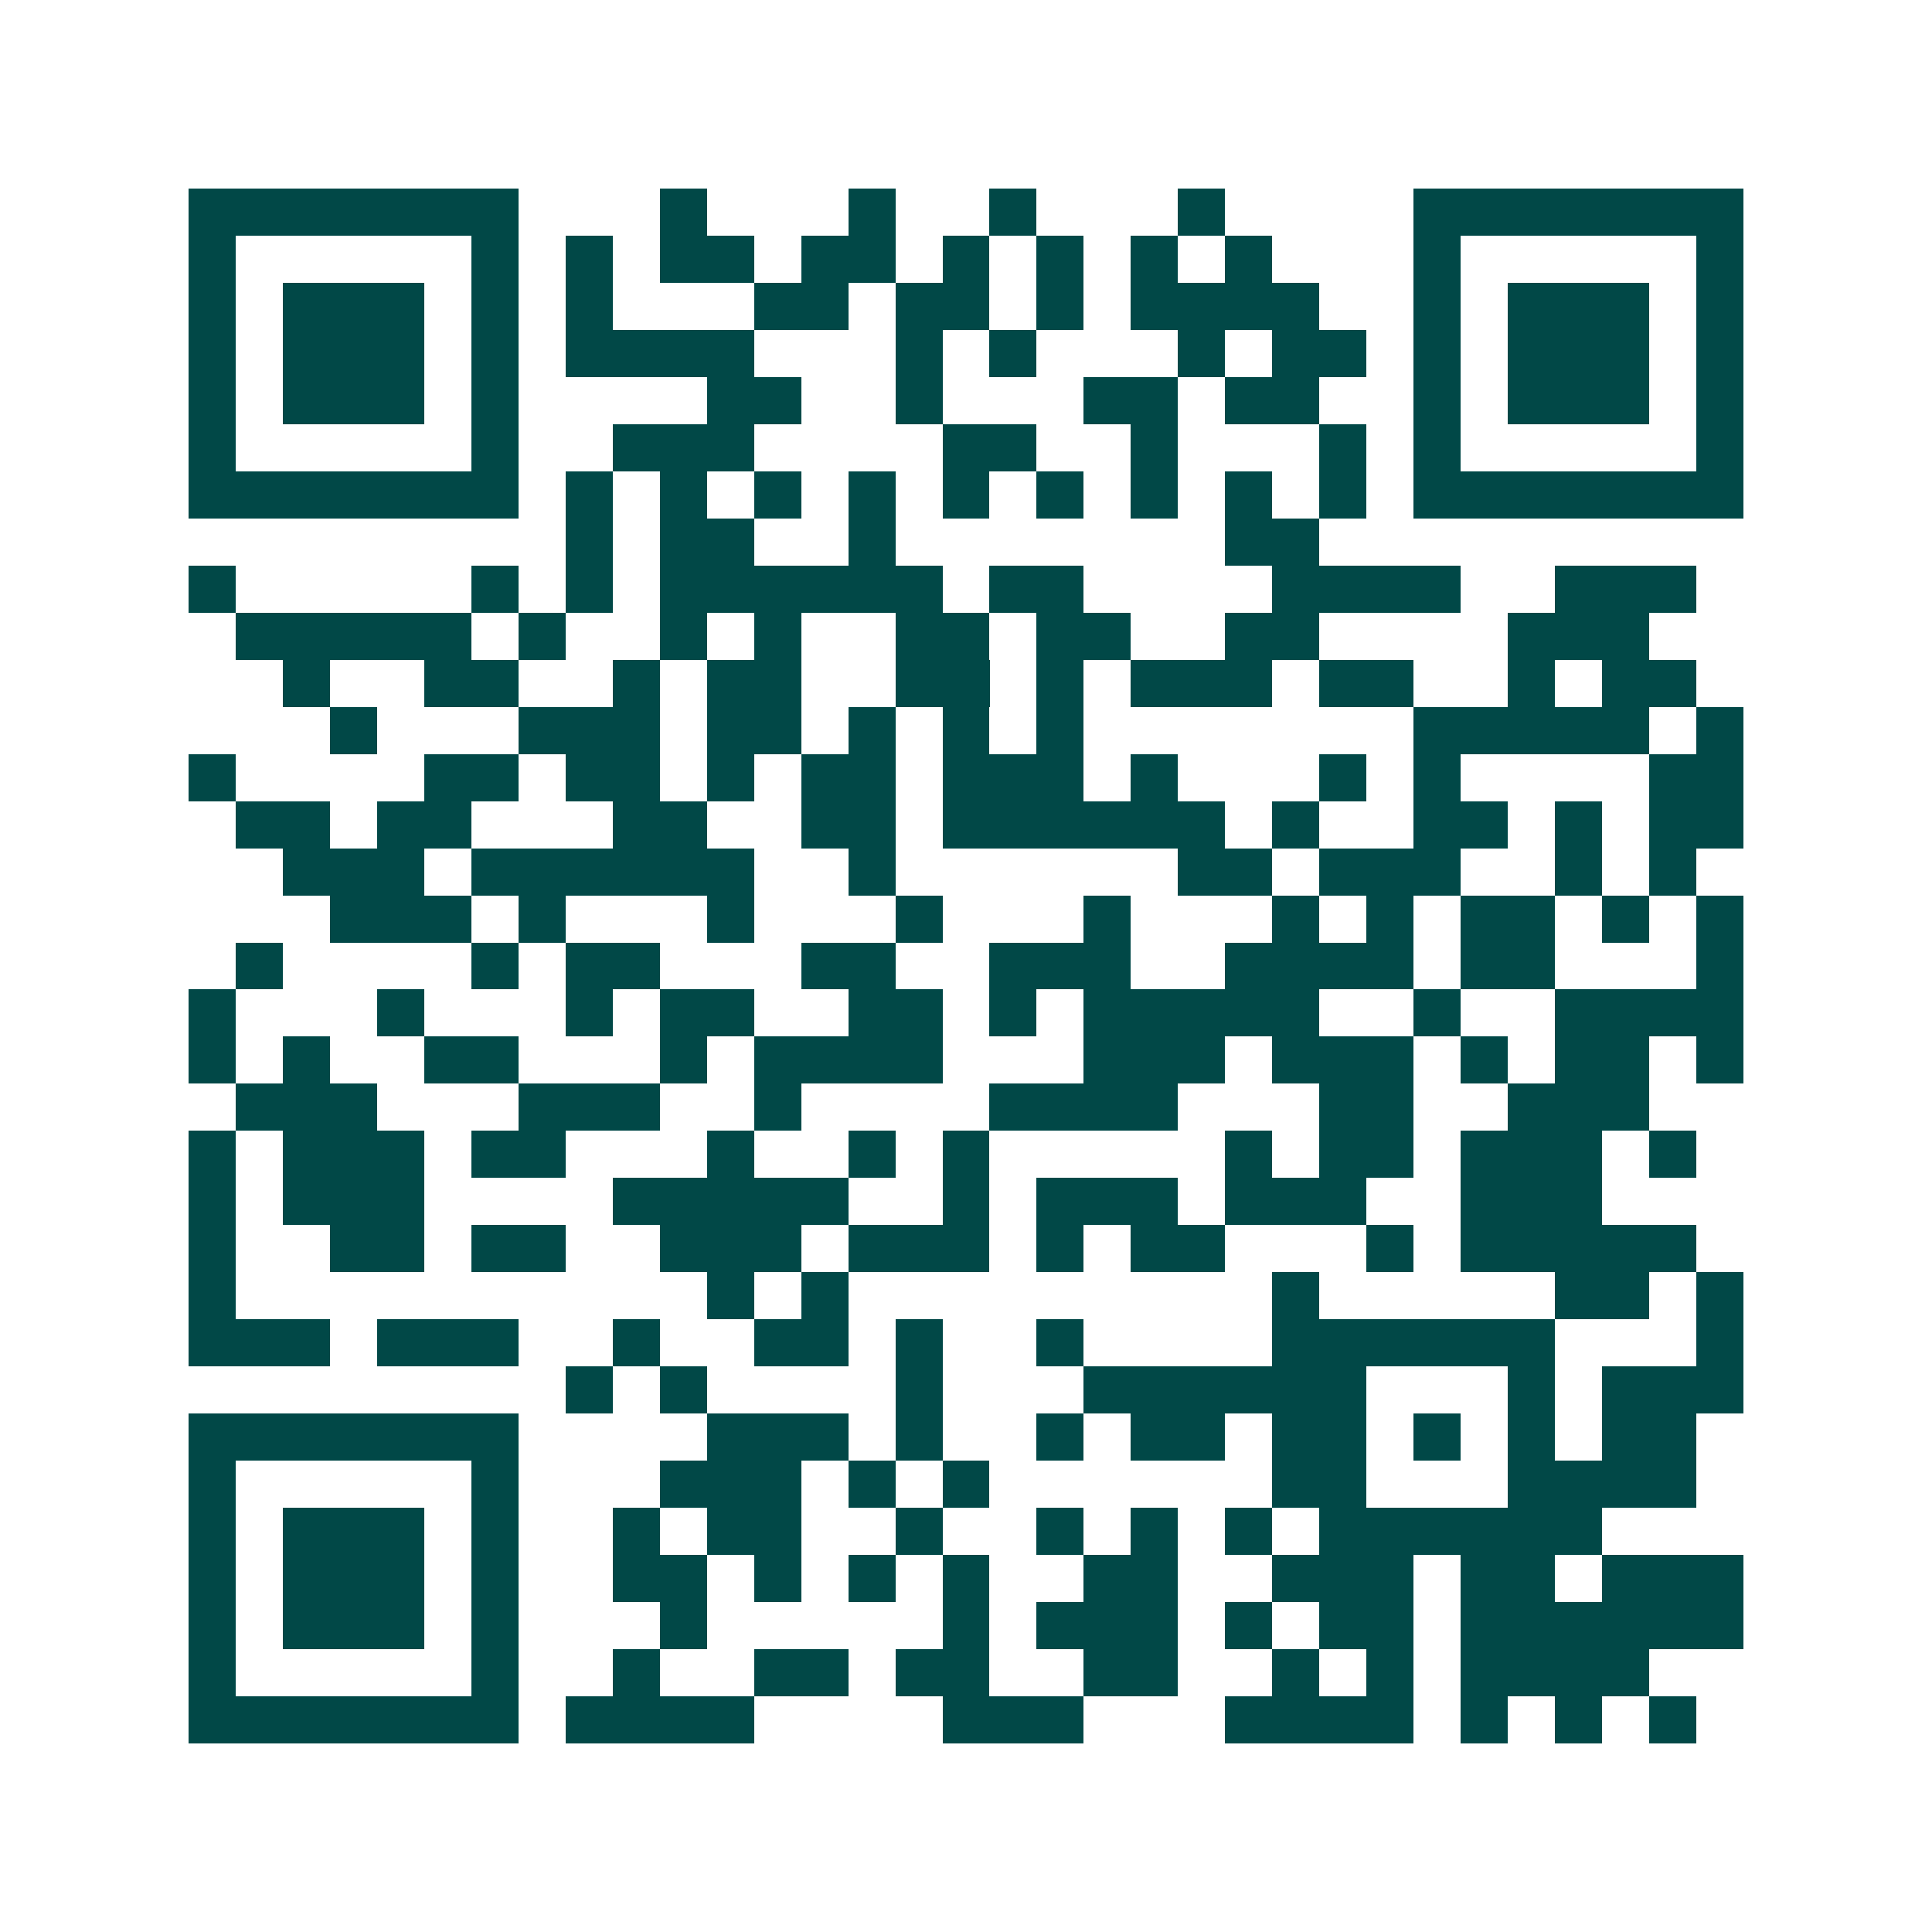 <svg xmlns="http://www.w3.org/2000/svg" width="200" height="200" viewBox="0 0 41 41" shape-rendering="crispEdges"><path fill="#ffffff" d="M0 0h41v41H0z"/><path stroke="#014847" d="M4 4.5h7m3 0h1m3 0h1m2 0h1m3 0h1m4 0h7M4 5.5h1m5 0h1m1 0h1m1 0h2m1 0h2m1 0h1m1 0h1m1 0h1m1 0h1m3 0h1m5 0h1M4 6.5h1m1 0h3m1 0h1m1 0h1m3 0h2m1 0h2m1 0h1m1 0h4m2 0h1m1 0h3m1 0h1M4 7.5h1m1 0h3m1 0h1m1 0h4m3 0h1m1 0h1m3 0h1m1 0h2m1 0h1m1 0h3m1 0h1M4 8.5h1m1 0h3m1 0h1m4 0h2m2 0h1m3 0h2m1 0h2m2 0h1m1 0h3m1 0h1M4 9.5h1m5 0h1m2 0h3m4 0h2m2 0h1m3 0h1m1 0h1m5 0h1M4 10.5h7m1 0h1m1 0h1m1 0h1m1 0h1m1 0h1m1 0h1m1 0h1m1 0h1m1 0h1m1 0h7M12 11.5h1m1 0h2m2 0h1m7 0h2M4 12.5h1m5 0h1m1 0h1m1 0h6m1 0h2m4 0h4m2 0h3M5 13.5h5m1 0h1m2 0h1m1 0h1m2 0h2m1 0h2m2 0h2m4 0h3M6 14.5h1m2 0h2m2 0h1m1 0h2m2 0h2m1 0h1m1 0h3m1 0h2m2 0h1m1 0h2M7 15.5h1m3 0h3m1 0h2m1 0h1m1 0h1m1 0h1m7 0h5m1 0h1M4 16.5h1m4 0h2m1 0h2m1 0h1m1 0h2m1 0h3m1 0h1m3 0h1m1 0h1m4 0h2M5 17.5h2m1 0h2m3 0h2m2 0h2m1 0h6m1 0h1m2 0h2m1 0h1m1 0h2M6 18.5h3m1 0h6m2 0h1m6 0h2m1 0h3m2 0h1m1 0h1M7 19.5h3m1 0h1m3 0h1m3 0h1m3 0h1m3 0h1m1 0h1m1 0h2m1 0h1m1 0h1M5 20.5h1m4 0h1m1 0h2m3 0h2m2 0h3m2 0h4m1 0h2m3 0h1M4 21.5h1m3 0h1m3 0h1m1 0h2m2 0h2m1 0h1m1 0h5m2 0h1m2 0h4M4 22.5h1m1 0h1m2 0h2m3 0h1m1 0h4m3 0h3m1 0h3m1 0h1m1 0h2m1 0h1M5 23.5h3m3 0h3m2 0h1m4 0h4m3 0h2m2 0h3M4 24.5h1m1 0h3m1 0h2m3 0h1m2 0h1m1 0h1m5 0h1m1 0h2m1 0h3m1 0h1M4 25.5h1m1 0h3m4 0h5m2 0h1m1 0h3m1 0h3m2 0h3M4 26.5h1m2 0h2m1 0h2m2 0h3m1 0h3m1 0h1m1 0h2m3 0h1m1 0h5M4 27.5h1m10 0h1m1 0h1m9 0h1m5 0h2m1 0h1M4 28.5h3m1 0h3m2 0h1m2 0h2m1 0h1m2 0h1m4 0h6m3 0h1M12 29.5h1m1 0h1m4 0h1m3 0h6m3 0h1m1 0h3M4 30.5h7m4 0h3m1 0h1m2 0h1m1 0h2m1 0h2m1 0h1m1 0h1m1 0h2M4 31.5h1m5 0h1m3 0h3m1 0h1m1 0h1m6 0h2m3 0h4M4 32.5h1m1 0h3m1 0h1m2 0h1m1 0h2m2 0h1m2 0h1m1 0h1m1 0h1m1 0h6M4 33.5h1m1 0h3m1 0h1m2 0h2m1 0h1m1 0h1m1 0h1m2 0h2m2 0h3m1 0h2m1 0h3M4 34.5h1m1 0h3m1 0h1m3 0h1m5 0h1m1 0h3m1 0h1m1 0h2m1 0h6M4 35.5h1m5 0h1m2 0h1m2 0h2m1 0h2m2 0h2m2 0h1m1 0h1m1 0h4M4 36.5h7m1 0h4m4 0h3m3 0h4m1 0h1m1 0h1m1 0h1"/></svg>
